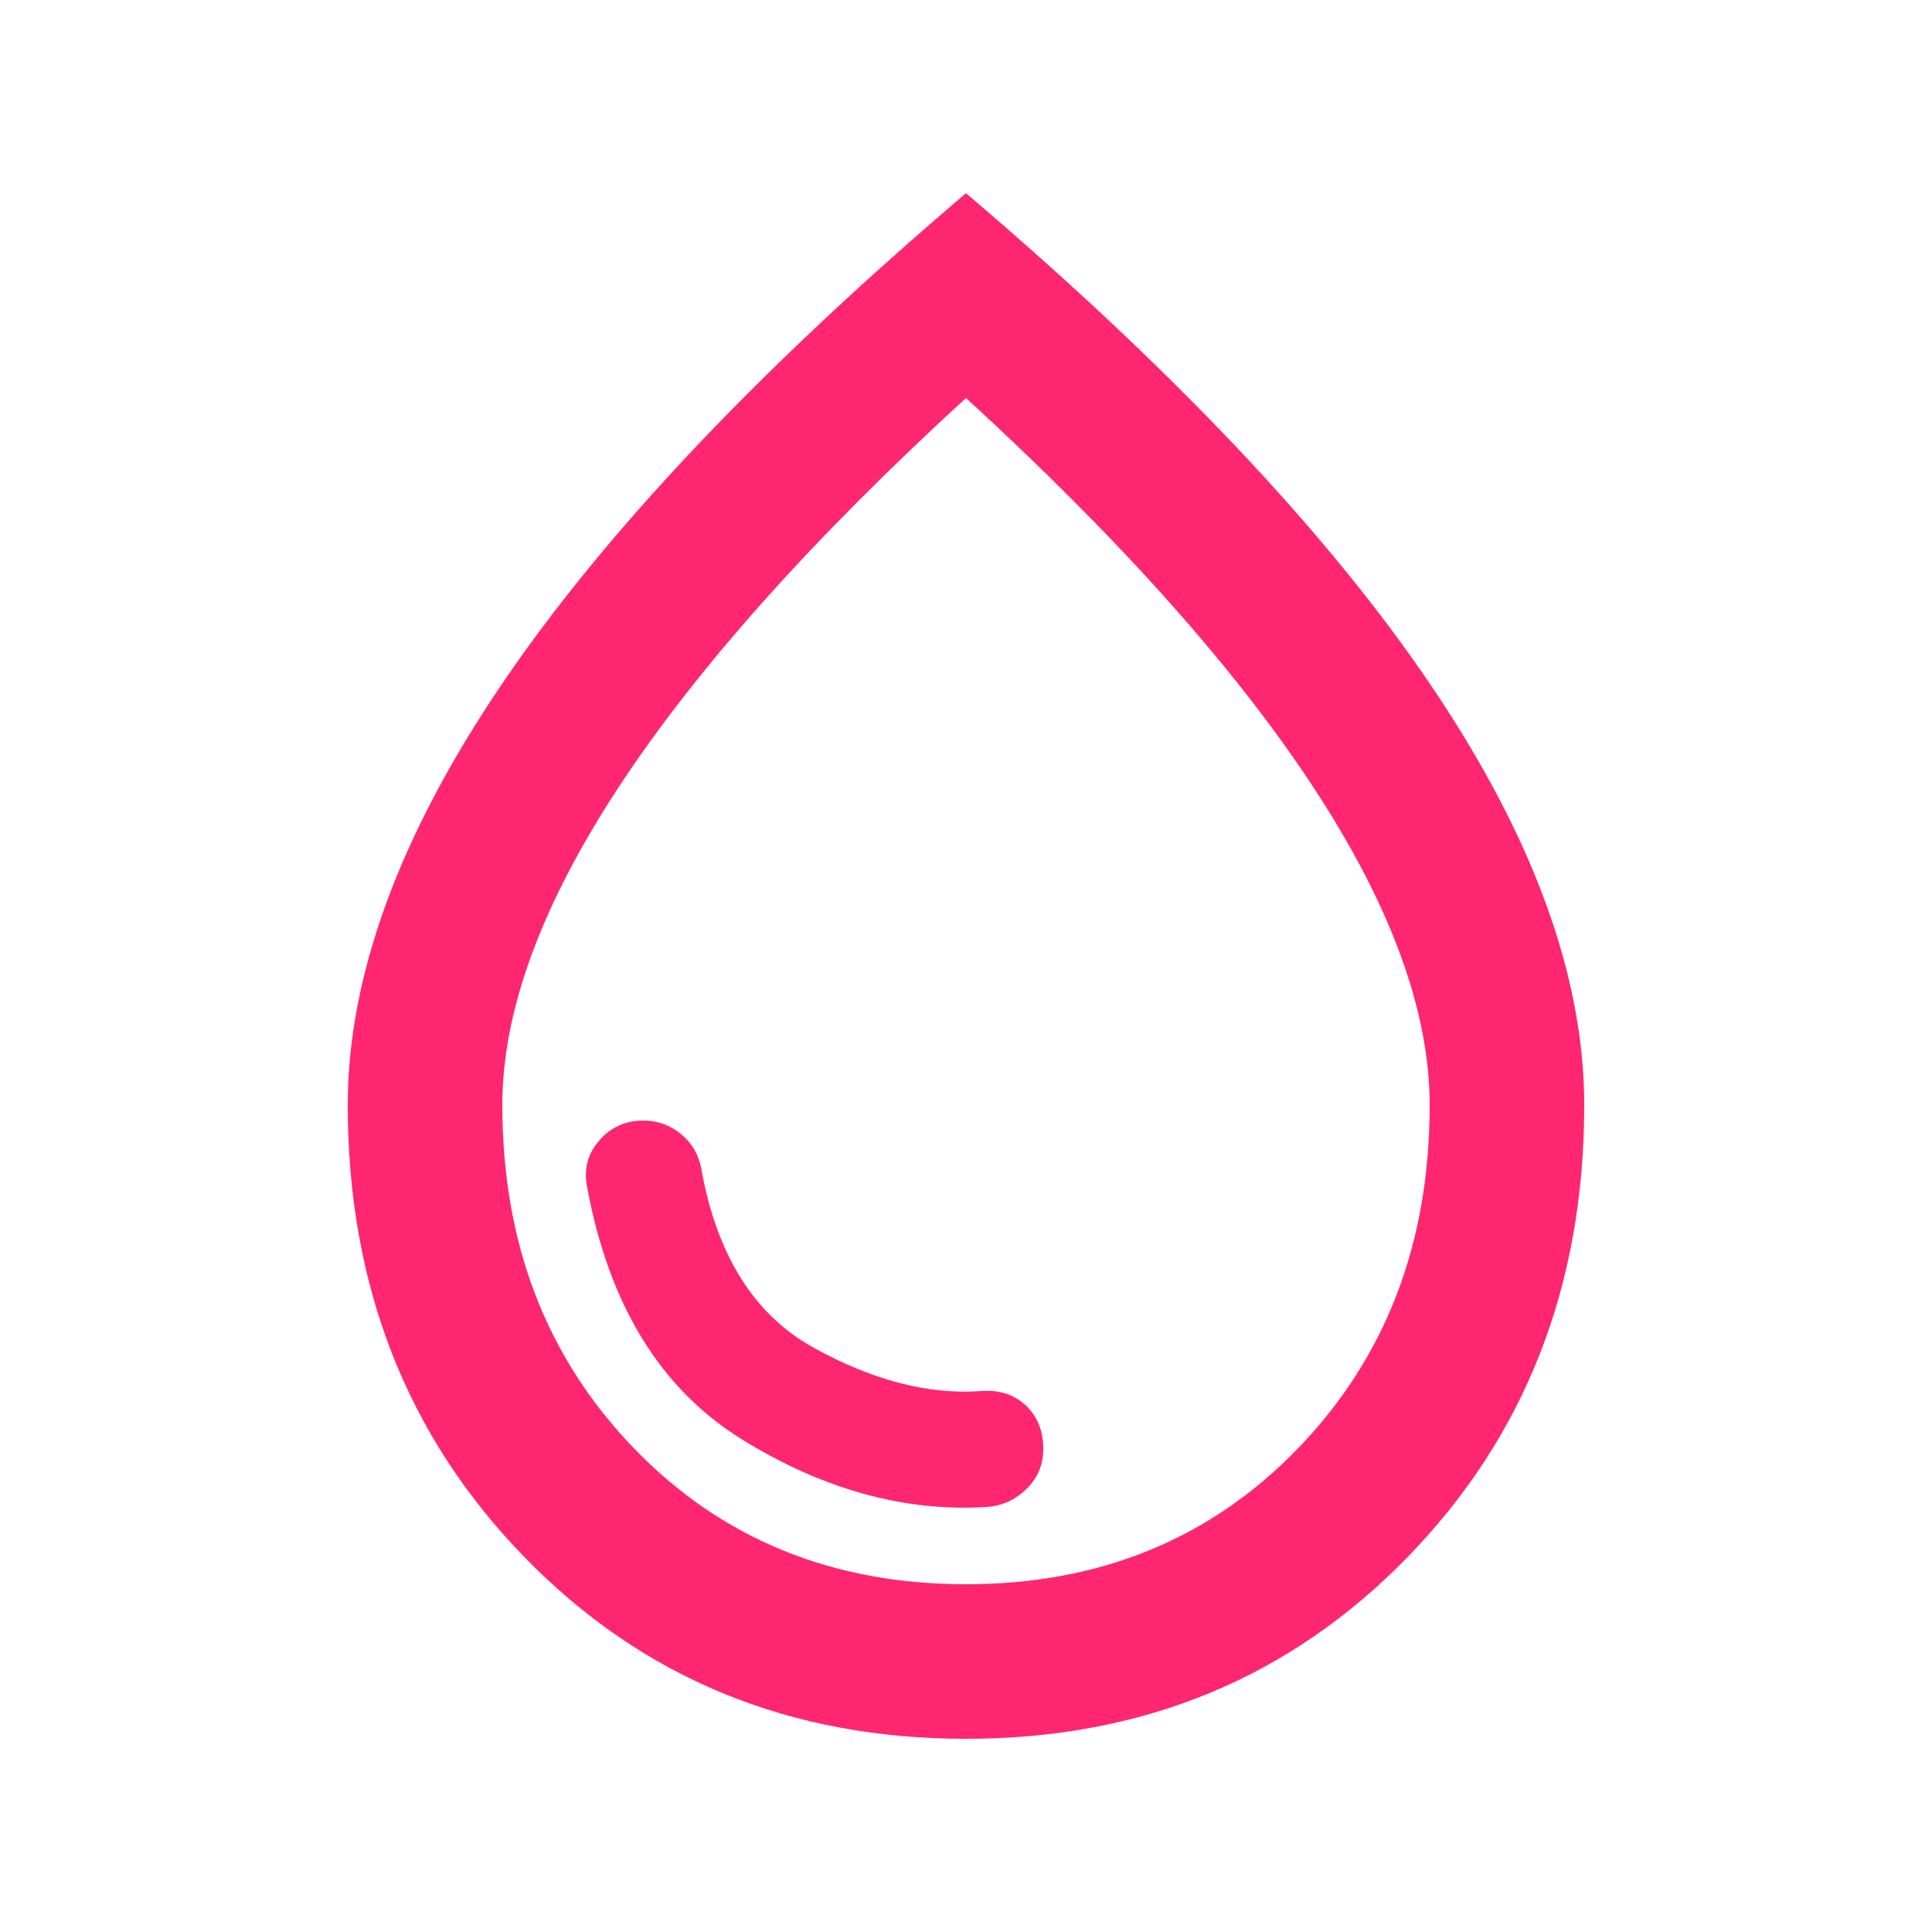 <svg xmlns="http://www.w3.org/2000/svg" fill="none" viewBox="0 0 500 500" height="500" width="500">
<rect fill="white" height="500" width="500"></rect>
<path fill="#FF2670" d="M255.5 390C259.5 389.667 262.917 388.083 265.75 385.25C268.583 382.417 270 379 270 375C270 370.333 268.5 366.583 265.5 363.75C262.5 360.917 258.667 359.667 254 360C240.333 361 225.833 357.25 210.5 348.75C195.167 340.25 185.5 324.833 181.5 302.5C180.833 298.833 179.083 295.833 176.25 293.5C173.417 291.167 170.167 290 166.5 290C161.833 290 158 291.75 155 295.25C152 298.75 151 302.833 152 307.5C157.667 337.833 171 359.5 192 372.5C213 385.5 234.167 391.333 255.5 390ZM250 450C204.333 450 166.25 434.333 135.75 403C105.25 371.667 90 332.667 90 286C90 252.667 103.25 216.417 129.75 177.25C156.25 138.083 196.333 95.667 250 50C303.667 95.667 343.75 138.083 370.25 177.25C396.75 216.417 410 252.667 410 286C410 332.667 394.75 371.667 364.25 403C333.75 434.333 295.667 450 250 450ZM250 410C284.667 410 313.333 398.25 336 374.75C358.667 351.25 370 321.667 370 286C370 261.667 359.917 234.167 339.75 203.5C319.583 172.833 289.667 139.333 250 103C210.333 139.333 180.417 172.833 160.25 203.5C140.083 234.167 130 261.667 130 286C130 321.667 141.333 351.25 164 374.75C186.667 398.25 215.333 410 250 410Z"></path>
</svg>
